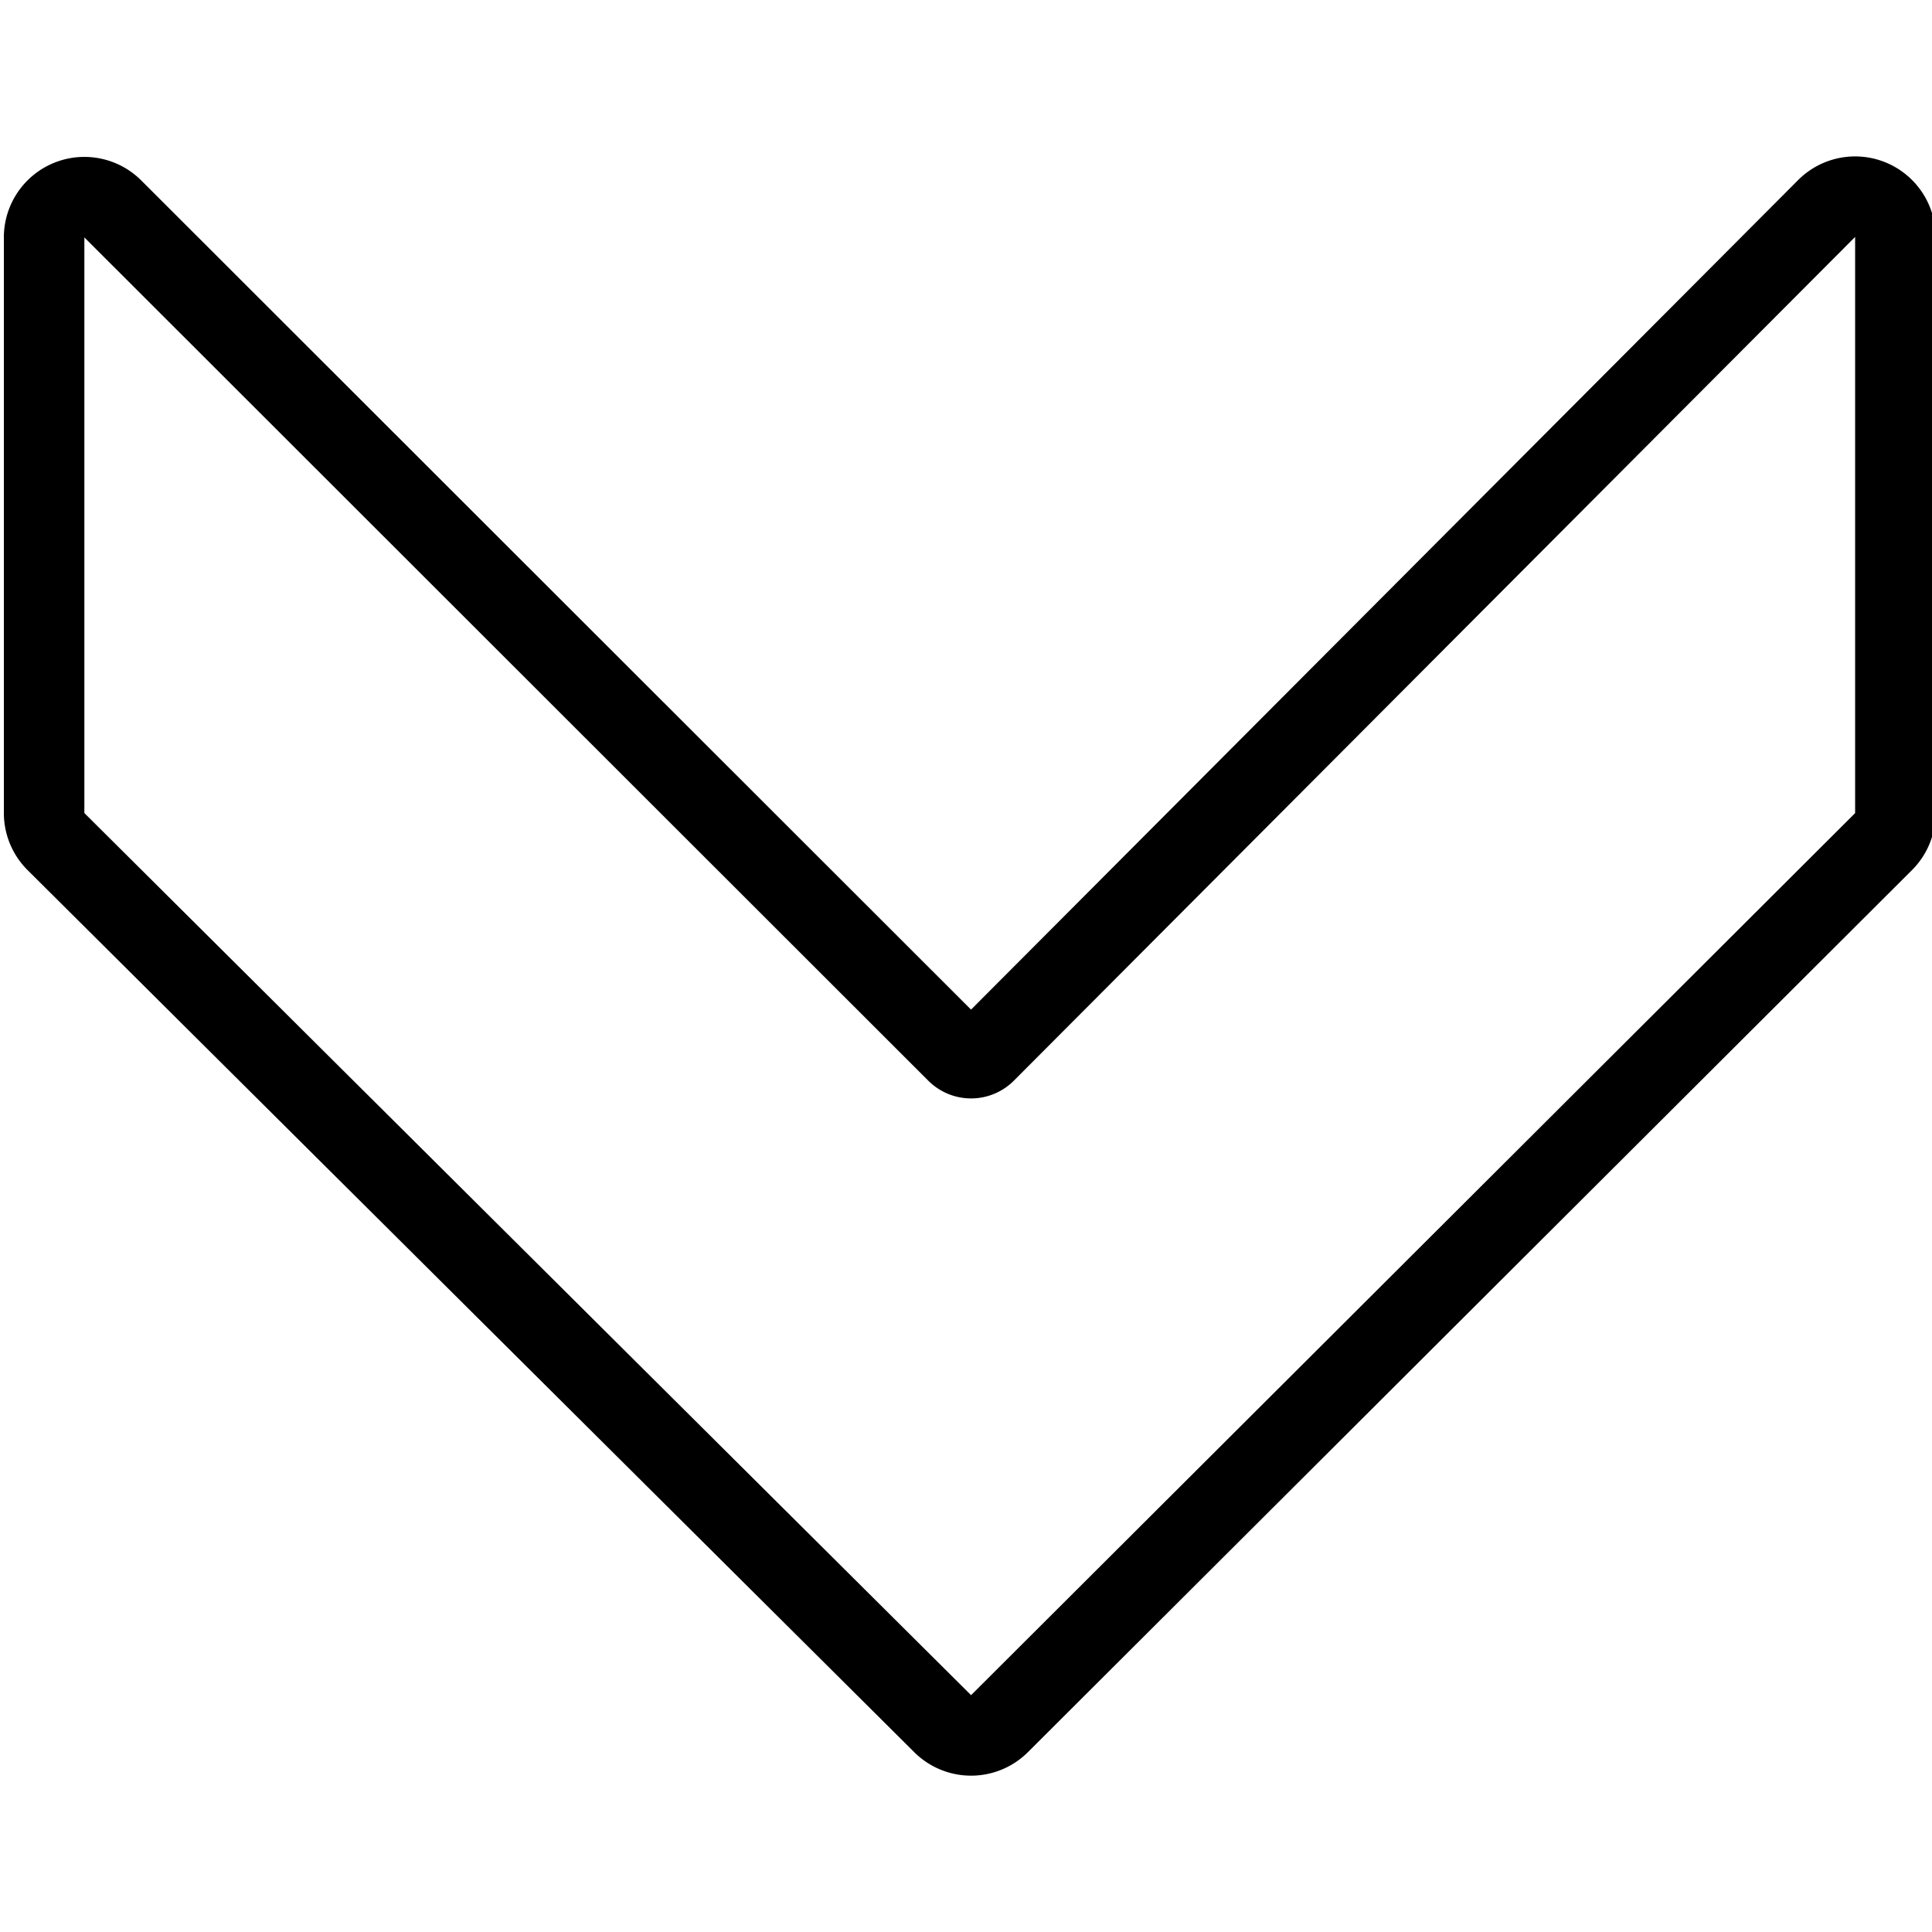 <svg xmlns="http://www.w3.org/2000/svg" viewBox="0 0 24 24" stroke="black"><path d="M23.545 2.943V10.1a.5.5 0 0 1-.146.354L12.416 21.412a.5.5 0 0 1-.706 0L.7 10.459a.5.5 0 0 1-.152-.359V2.947a.5.5 0 0 1 .852-.353l10.486 10.478a.251.251 0 0 0 .354 0L22.691 2.59a.5.5 0 0 1 .854.353Z" fill="none" stroke-linecap="round" stroke-linejoin="round"/></svg>
